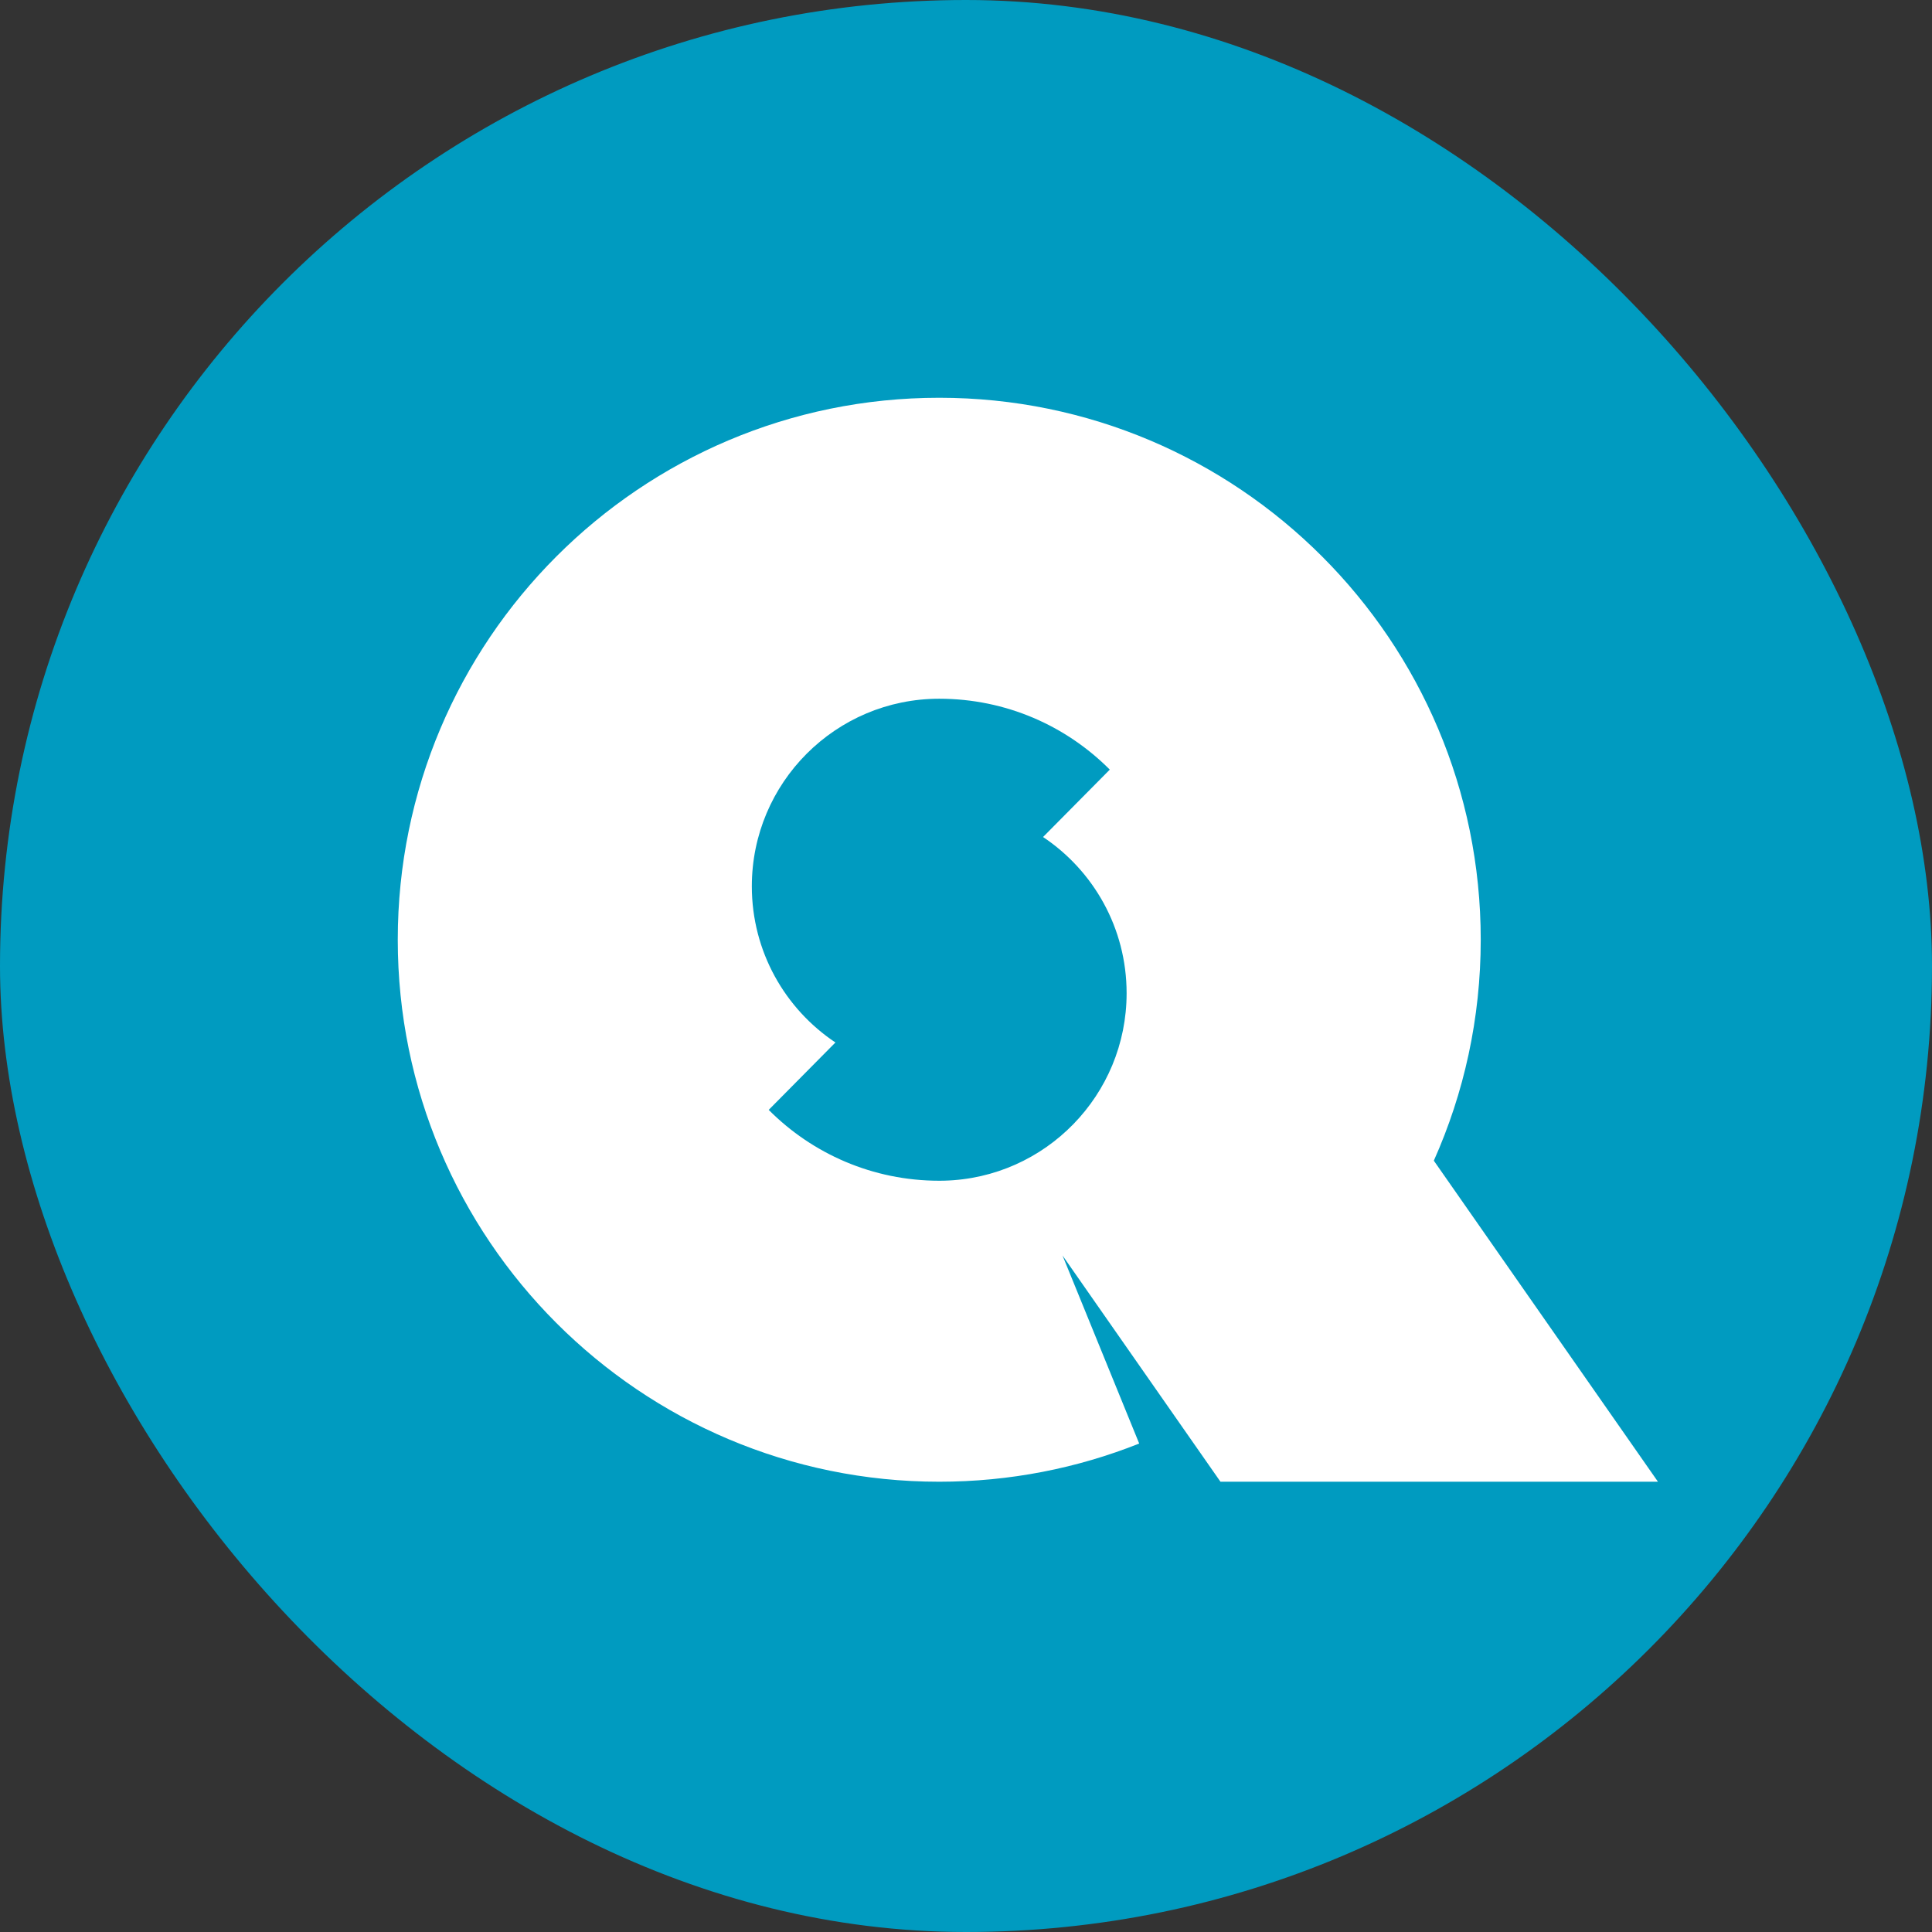 <?xml version="1.0" encoding="UTF-8"?> <svg xmlns="http://www.w3.org/2000/svg" width="68" height="68" viewBox="0 0 68 68" fill="none"><rect x="0" y="0" width="68" height="68" fill="#333333" stroke="none"/><rect width="68" height="68" rx="34" fill="#009BC0"></rect><path fill-rule="evenodd" clip-rule="evenodd" d="M33.057 14C43.584 14 52.117 22.54 52.117 33.076C52.117 35.846 51.527 38.477 50.466 40.852L58.354 52.151H42.956L37.397 44.189L40.096 50.808C37.918 51.675 35.544 52.152 33.057 52.152C22.533 52.152 14 43.612 14 33.076C14 22.54 22.533 14 33.057 14ZM33.058 24.593C35.404 24.593 37.527 25.547 39.061 27.088L36.712 29.46C38.485 30.643 39.653 32.664 39.653 34.957C39.653 38.545 36.792 41.466 33.228 41.556L33.058 41.558C30.713 41.558 28.59 40.605 27.056 39.064L29.404 36.692C27.631 35.509 26.462 33.488 26.462 31.195C26.462 27.549 29.416 24.593 33.058 24.593Z" fill="white"></path></svg> 